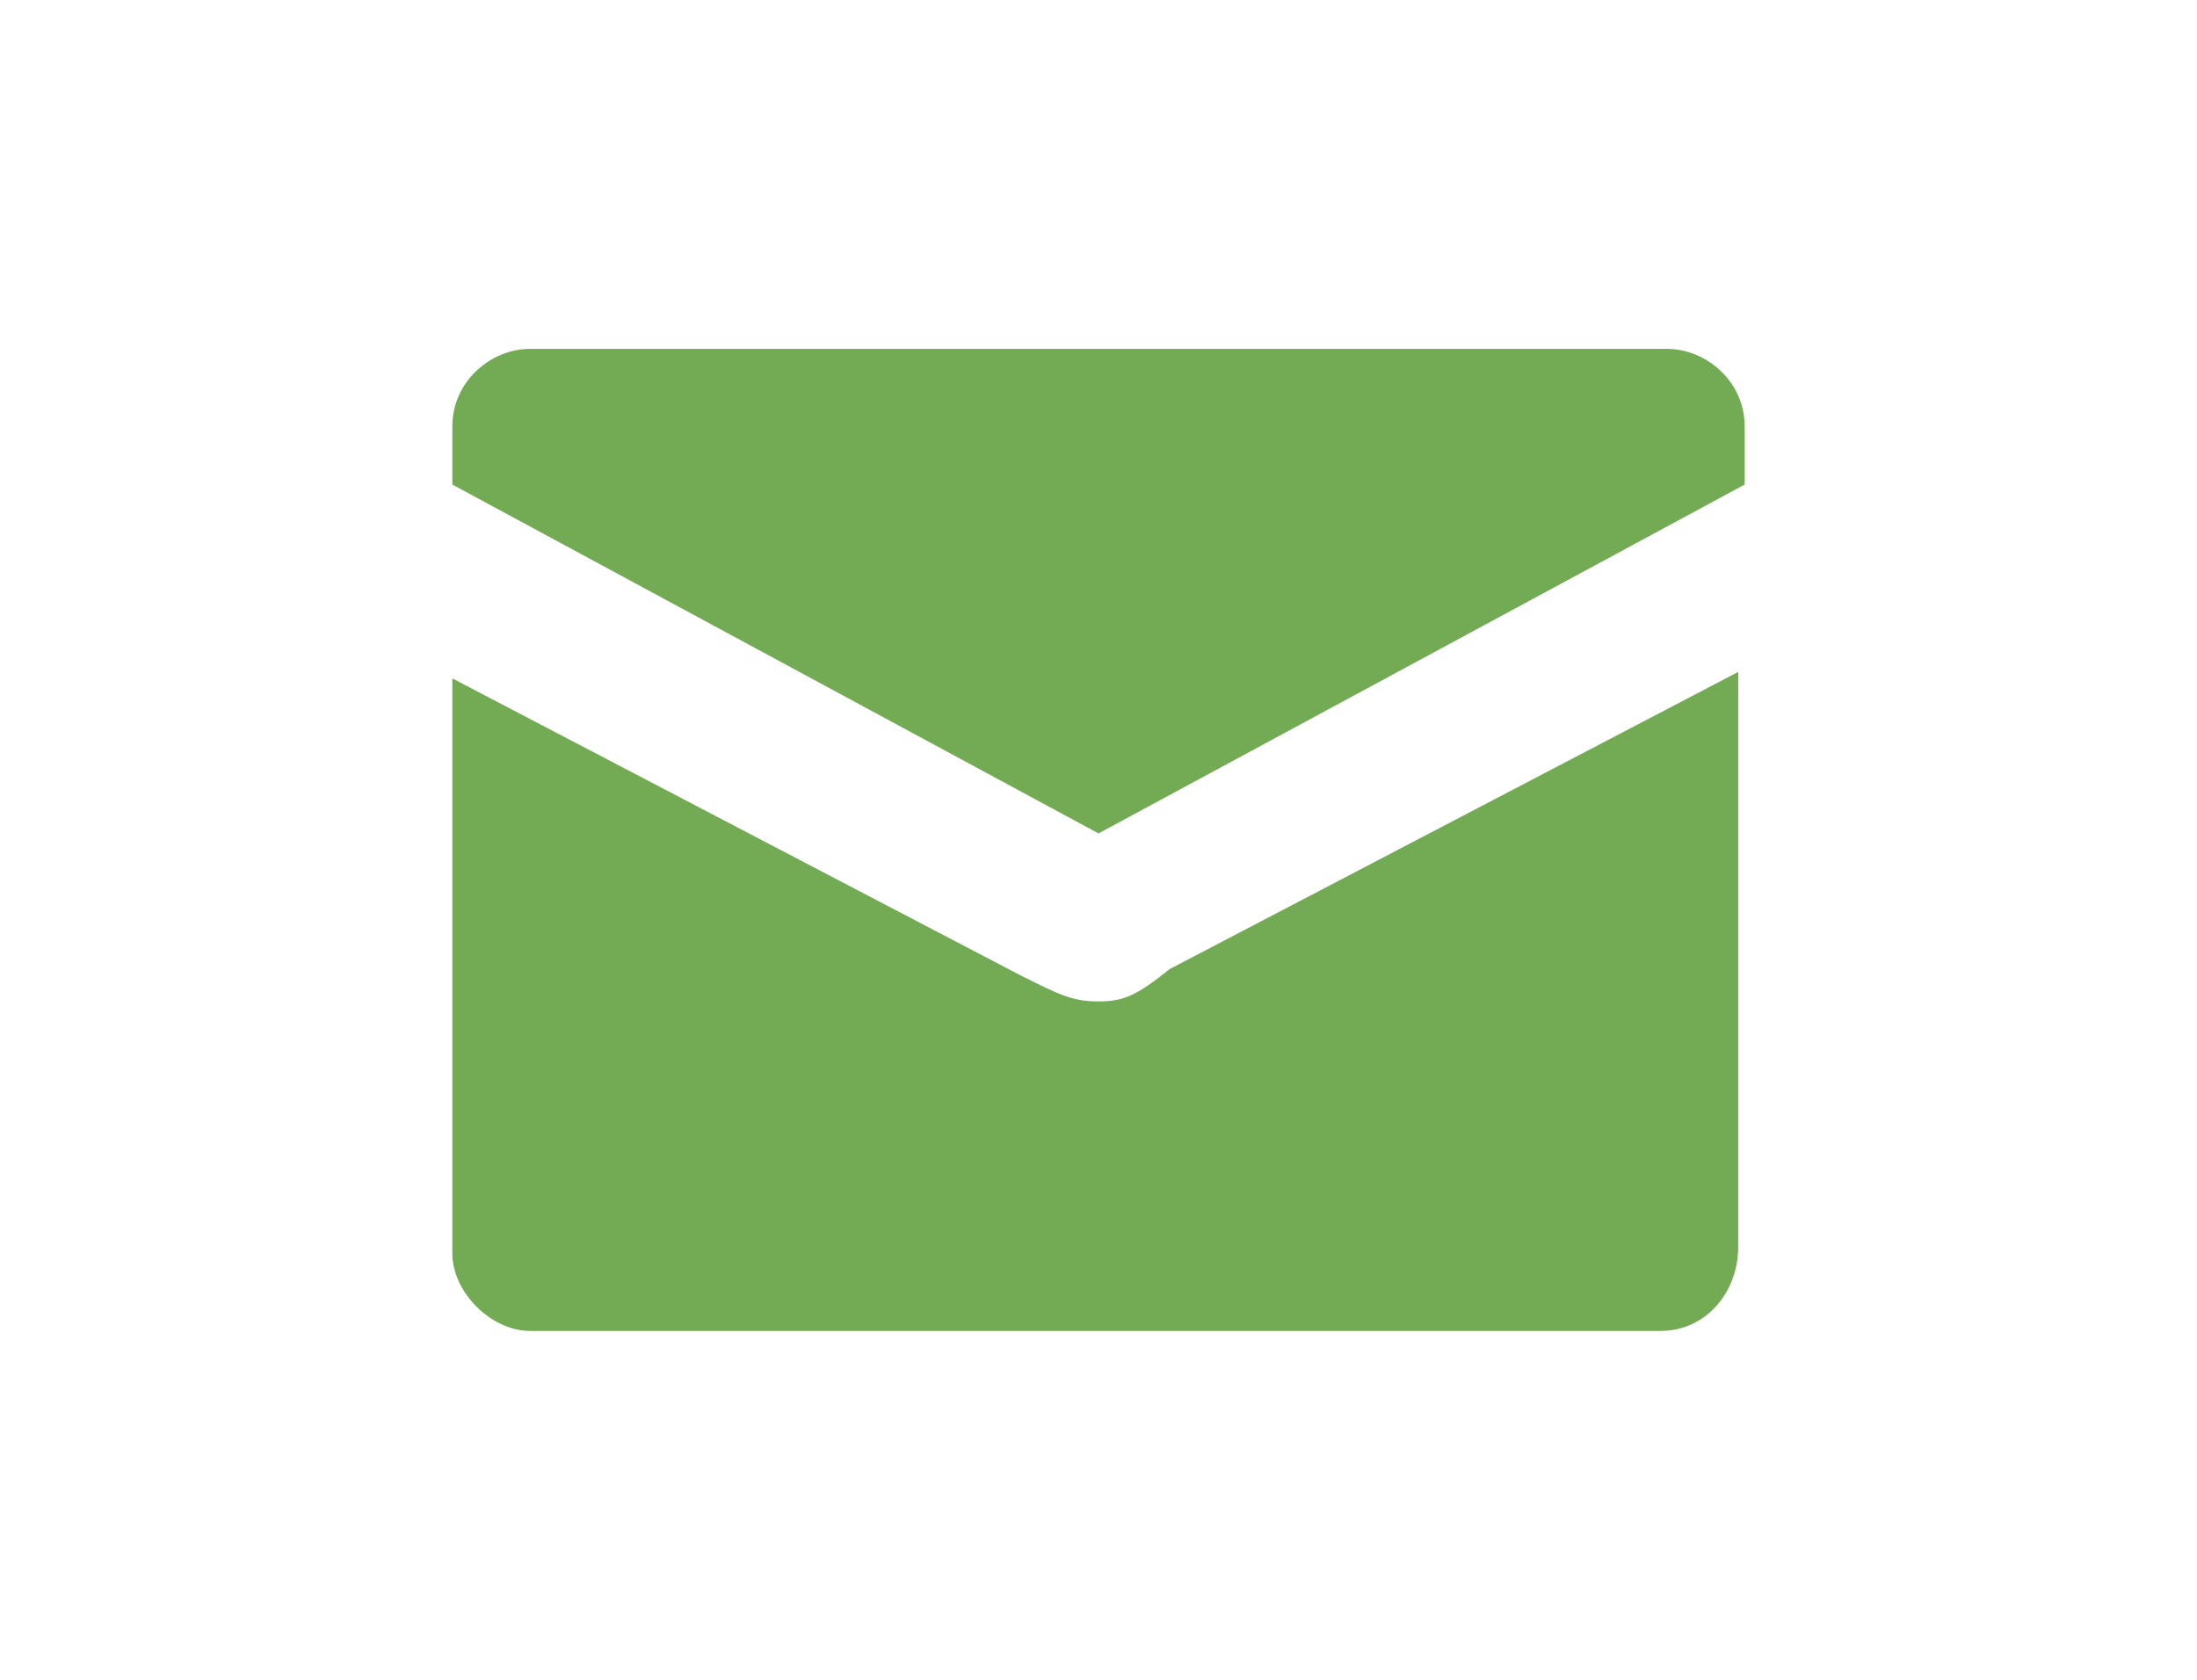 <svg xmlns="http://www.w3.org/2000/svg" style="enable-background:new 0 0 34 26" viewBox="0 0 34 26" xml:space="preserve"><path d="M17 15.5c-.4 0-.6-.1-1.2-.4L7 10.5v8.9c0 .6.6 1.2 1.2 1.2h17.5c.7 0 1.2-.6 1.2-1.3v-8.9L18.1 15c-.5.4-.7.5-1.1.5zm8.8-10.1H8.2c-.6 0-1.2.5-1.2 1.2v.9l10 5.4 10-5.4v-.9c0-.7-.6-1.2-1.2-1.2z" style="fill:#73ab54"/></svg>